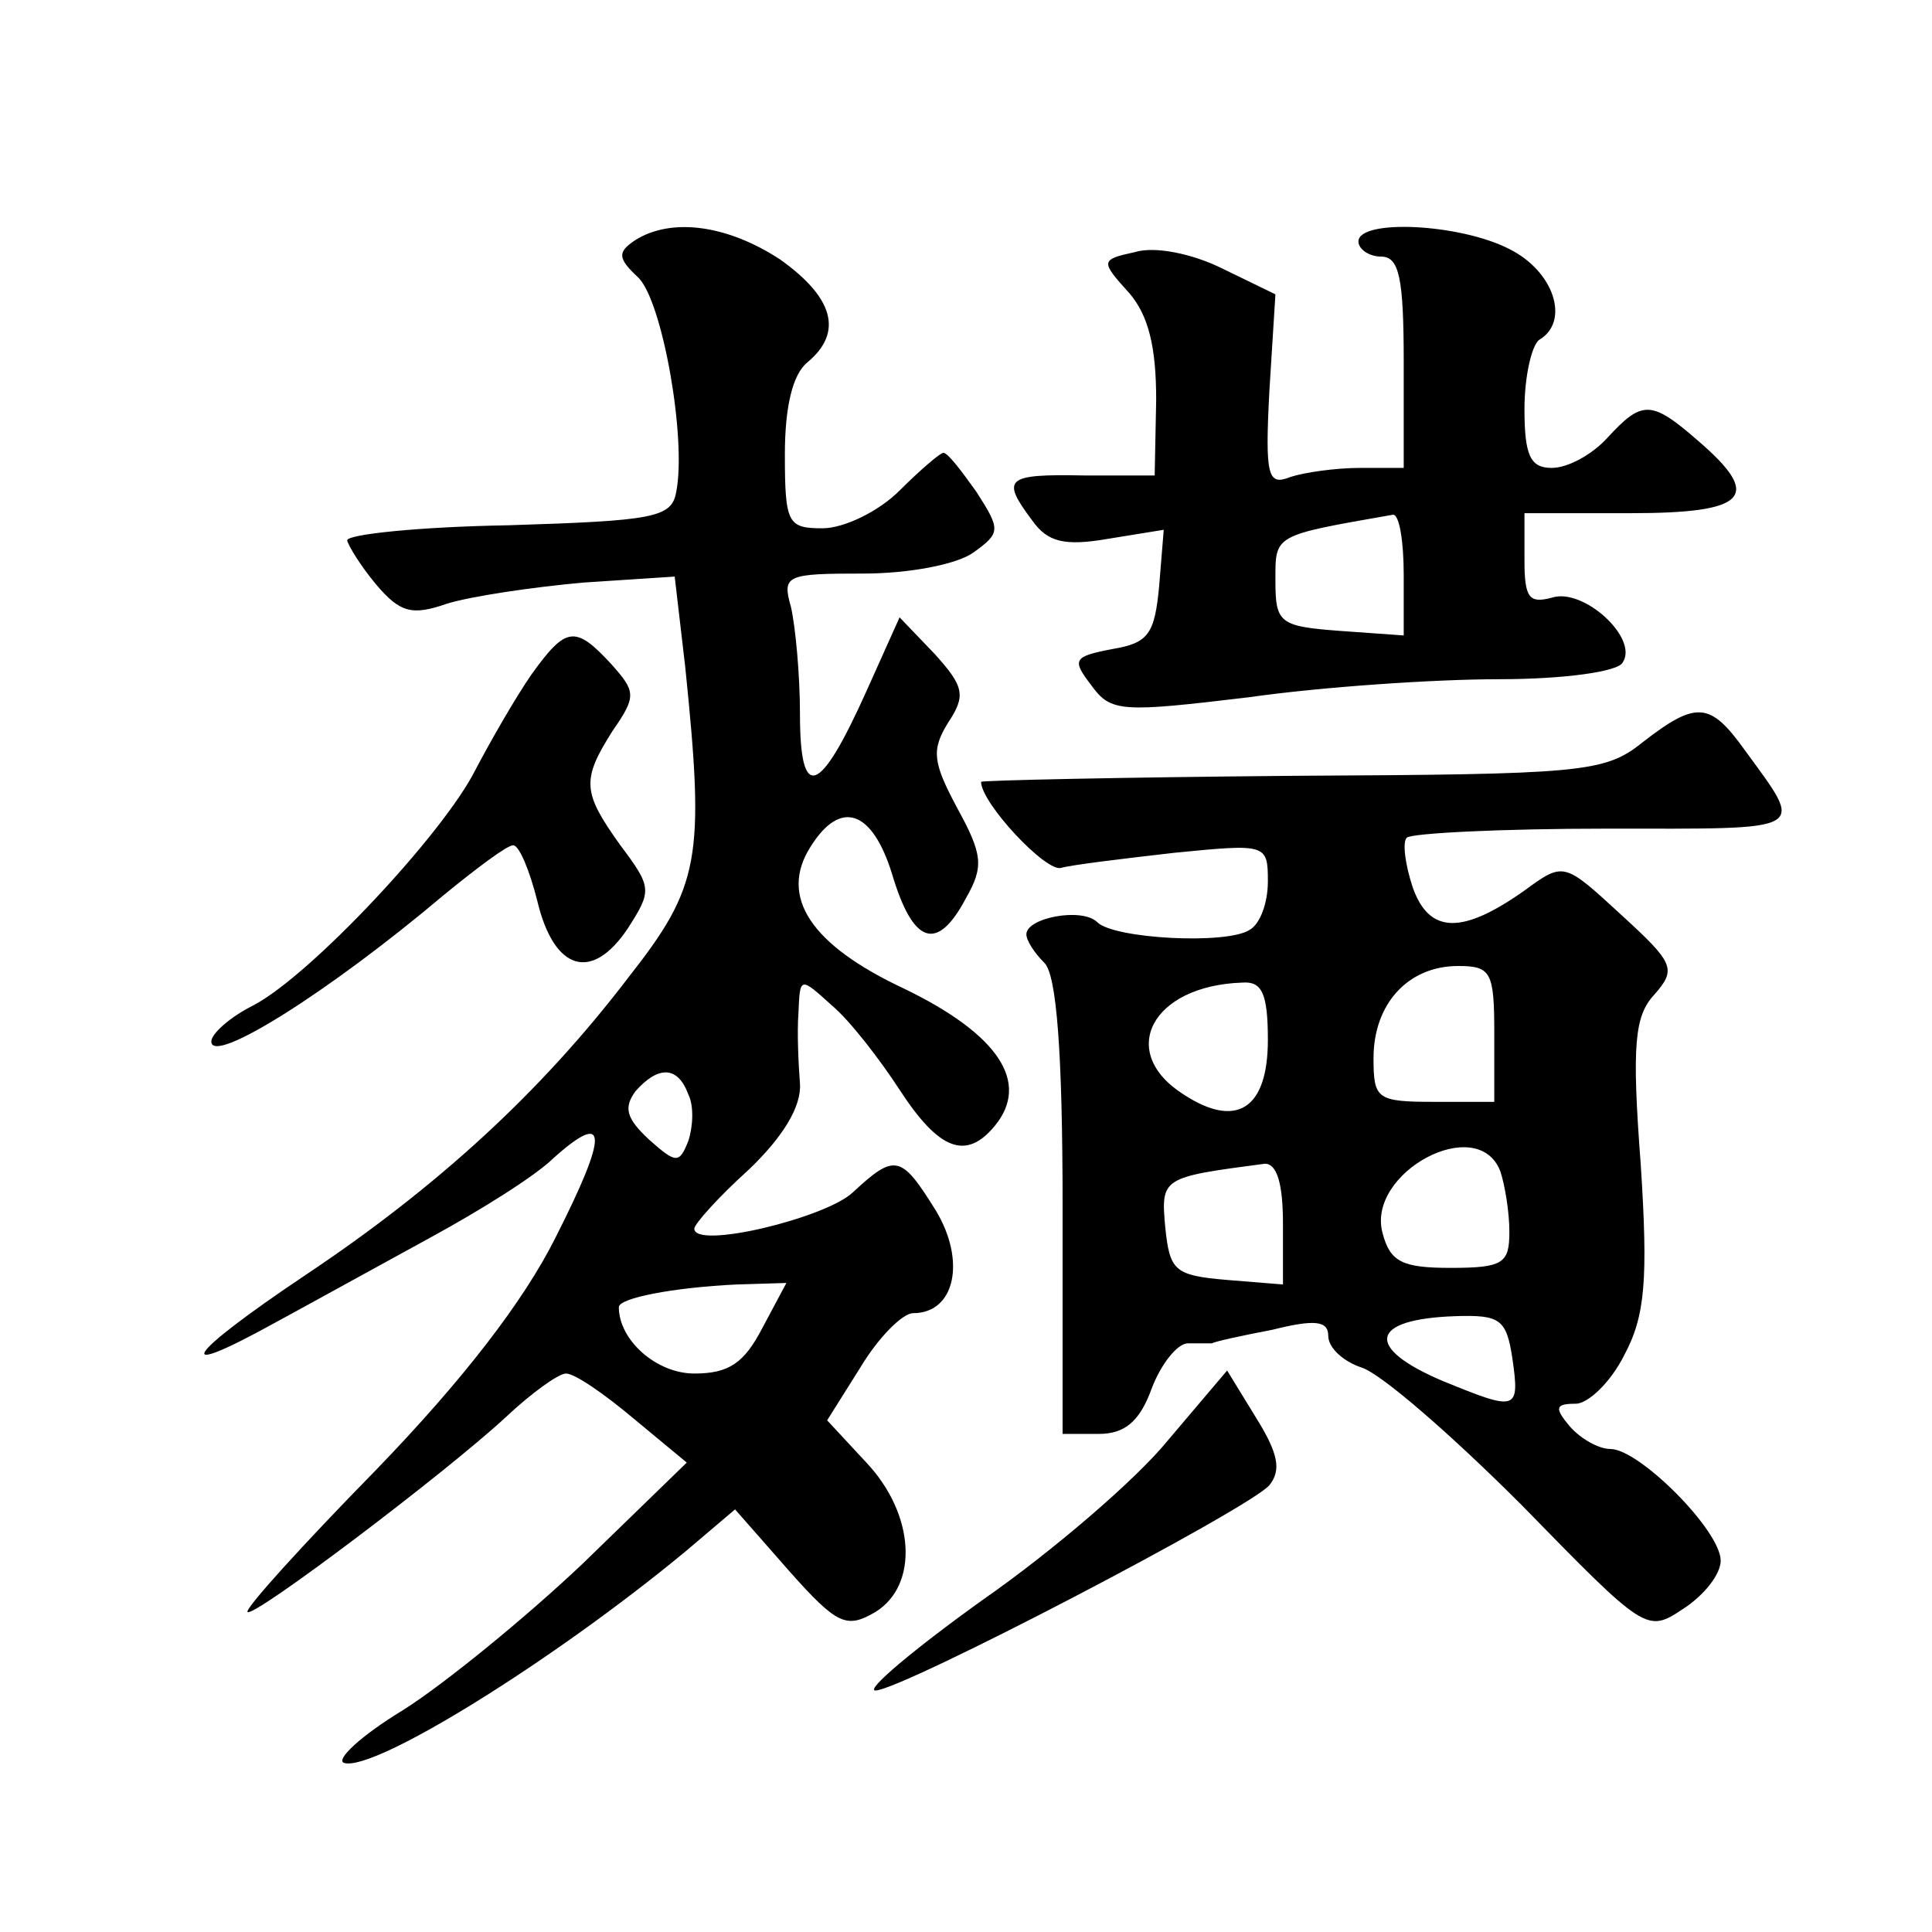 <?xml version="1.0" standalone="no"?>
<!DOCTYPE svg PUBLIC "-//W3C//DTD SVG 20010904//EN"
 "http://www.w3.org/TR/2001/REC-SVG-20010904/DTD/svg10.dtd">
<svg version="1.0" xmlns="http://www.w3.org/2000/svg"
 width="128pt" height="128pt" viewBox="0 0 128 128"
 preserveAspectRatio="xMidYMid meet">
<g transform="translate(0,128) scale(0.1,-0.1)"
fill="#0" stroke="none">
<path d="M421 1121 c-12 -8 -12 -12 2 -25 16 -16 32 -107 25 -142 -3 -17 -15 -19
-111 -22 -59 -1 -107 -6 -107 -10 1 -4 9 -17 19 -29 16 -19 24 -21 47 -13 16 5
57 11 90 14 l61 4 7 -60 c13 -127 10 -145 -38 -206 -58 -76 -127 -139 -214 -197
-79 -53 -90 -70 -21 -32 24 13 71 39 104 57 33 18 70 41 82 53 36 32 36 16 1 -53
-21 -42 -61 -94 -119 -154 -49 -50 -87 -92 -85 -94 4 -4 131 92 171 129 17 16 35
29 40 29 6 0 26 -14 45 -30 l35 -29 -69 -67 c-38 -36 -92 -80 -119 -97 -28 -17
-45 -33 -39 -35 20 -6 139 68 226 140 l33 28 36 -41 c32 -36 38 -38 57 -27 29 18
26 65 -6 99 l-26 28 22 35 c12 20 28 36 35 36 28 0 35 35 15 68 -23 37 -27 38 -55
12 -18 -17 -105 -38 -105 -24 0 3 16 21 36 39 23 22 35 42 34 57 -1 13 -2 34 -1
47 1 24 1 24 22 5 12 -10 32 -36 45 -56 26 -40 44 -47 63 -24 24 29 2 61 -60 91
-62 29 -83 61 -62 94 20 32 41 24 54 -18 14 -47 30 -52 49 -16 12 21 11 29 -6 60
-16 30 -17 38 -6 56 12 18 11 24 -9 46 l-23 24 -22 -49 c-31 -69 -44 -74 -44 -15
0 26 -3 58 -6 71 -6 21 -3 22 48 22 30 0 62 6 73 14 18 13 18 15 2 40 -10 14 -19
26 -22 26 -2 0 -15 -11 -29 -25 -14 -14 -37 -25 -51 -25 -23 0 -25 3 -25 49 0 31
5 53 15 61 24 20 17 43 -18 68 -35 23 -72 28 -96 13z m35 -566 c4 -8 3 -22 0 -31
-6 -15 -8 -15 -26 1 -15 14 -17 21 -9 32 15 17 28 17 35 -2z m49 -155 c-12 -23
-22 -30 -45 -30 -25 0 -50 22 -50 44 0 6 36 13 78 15 l33 1 -16 -30z M900 1120
c0 -5 7 -10 15 -10 12 0 15 -14 15 -70 l0 -70 -29 0 c-16 0 -37 -3 -46 -6 -15 -6
-17 0 -14 57 l4 64 -35 17 c-20 10 -45 15 -58 11 -23 -5 -23 -6 -4 -27 13 -15 18
-36 18 -71 l-1 -50 -47 0 c-52 1 -55 -2 -34 -30 10 -14 21 -17 50 -12 l37 6 -3
-37 c-3 -32 -7 -38 -31 -42 -26 -5 -27 -7 -14 -24 13 -18 20 -18 104 -8 49 7 124
12 166 12 43 0 79 5 82 11 11 16 -26 50 -47 43 -15 -4 -18 0 -18 25 l0 31 70 0
c78 0 88 11 45 48 -31 27 -37 27 -60 2 -10 -11 -26 -20 -37 -20 -14 0 -18 8 -18
39 0 22 5 43 10 46 20 12 10 45 -20 60 -33 17 -100 20 -100 5z m30 -221 l0 -40
-42 3 c-40 3 -43 5 -43 33 0 31 -2 30 78 44 4 0 7 -17 7 -40z M352 833 c-11 -16
-27 -44 -37 -63 -21 -42 -109 -136 -147 -156 -16 -8 -28 -19 -28 -24 0 -16 77 32
154 97 22 18 42 33 46 33 4 0 11 -17 16 -37 11 -46 36 -54 60 -18 16 25 16 27 -5
55 -25 35 -26 43 -5 76 16 23 15 26 -1 44 -24 26 -30 25 -53 -7z M1088 788 c-25
-20 -40 -21 -232 -22 -113 -1 -206 -3 -206 -4 0 -14 43 -60 53 -57 7 2 40 6 75
10 61 6 62 6 62 -19 0 -14 -5 -28 -12 -32 -15 -10 -90 -6 -101 5 -10 10 -47 3 -47
-8 0 -4 5 -12 12 -19 8 -8 12 -59 12 -162 l0 -150 24 0 c17 0 27 8 35 30 6 16 17
30 24 30 7 0 14 0 16 0 1 1 19 5 40 9 28 7 37 6 37 -4 0 -8 10 -17 22 -21 13 -4
60 -45 106 -91 82 -84 83 -85 107 -69 14 9 25 23 25 32 0 20 -54 74 -73 74 -8 0
-20 7 -27 15 -10 12 -10 15 4 15 8 0 23 14 32 32 14 26 16 50 11 127 -6 79 -4 98
9 112 15 17 13 21 -22 53 -38 35 -38 35 -64 16 -41 -29 -63 -29 -74 2 -5 15 -7
30 -4 33 3 3 63 6 132 6 136 0 132 -3 92 52 -23 32 -32 33 -68 5z m-98 -193 l0
-45 -40 0 c-38 0 -40 2 -40 29 0 36 23 61 56 61 22 0 24 -4 24 -45z m-150 -4 c0
-46 -21 -59 -56 -36 -44 28 -21 72 39 74 13 1 17 -7 17 -38z m154 -87 c3 -9 6 -27
6 -40 0 -21 -4 -24 -39 -24 -32 0 -40 4 -45 23 -11 40 63 80 78 41z m-144 -35 l0
-40 -37 3 c-35 3 -38 6 -41 35 -3 33 -2 33 66 42 8 0 12 -13 12 -40z m152 -89 c5
-35 3 -35 -46 -15 -52 22 -49 41 8 43 30 1 34 -2 38 -28z M774 326 c-21 -26 -77
-74 -123 -106 -46 -33 -78 -60 -71 -60 17 0 247 120 261 136 8 10 6 21 -9 45 l-19
31 -39 -46z"/>
</g>
</svg>
